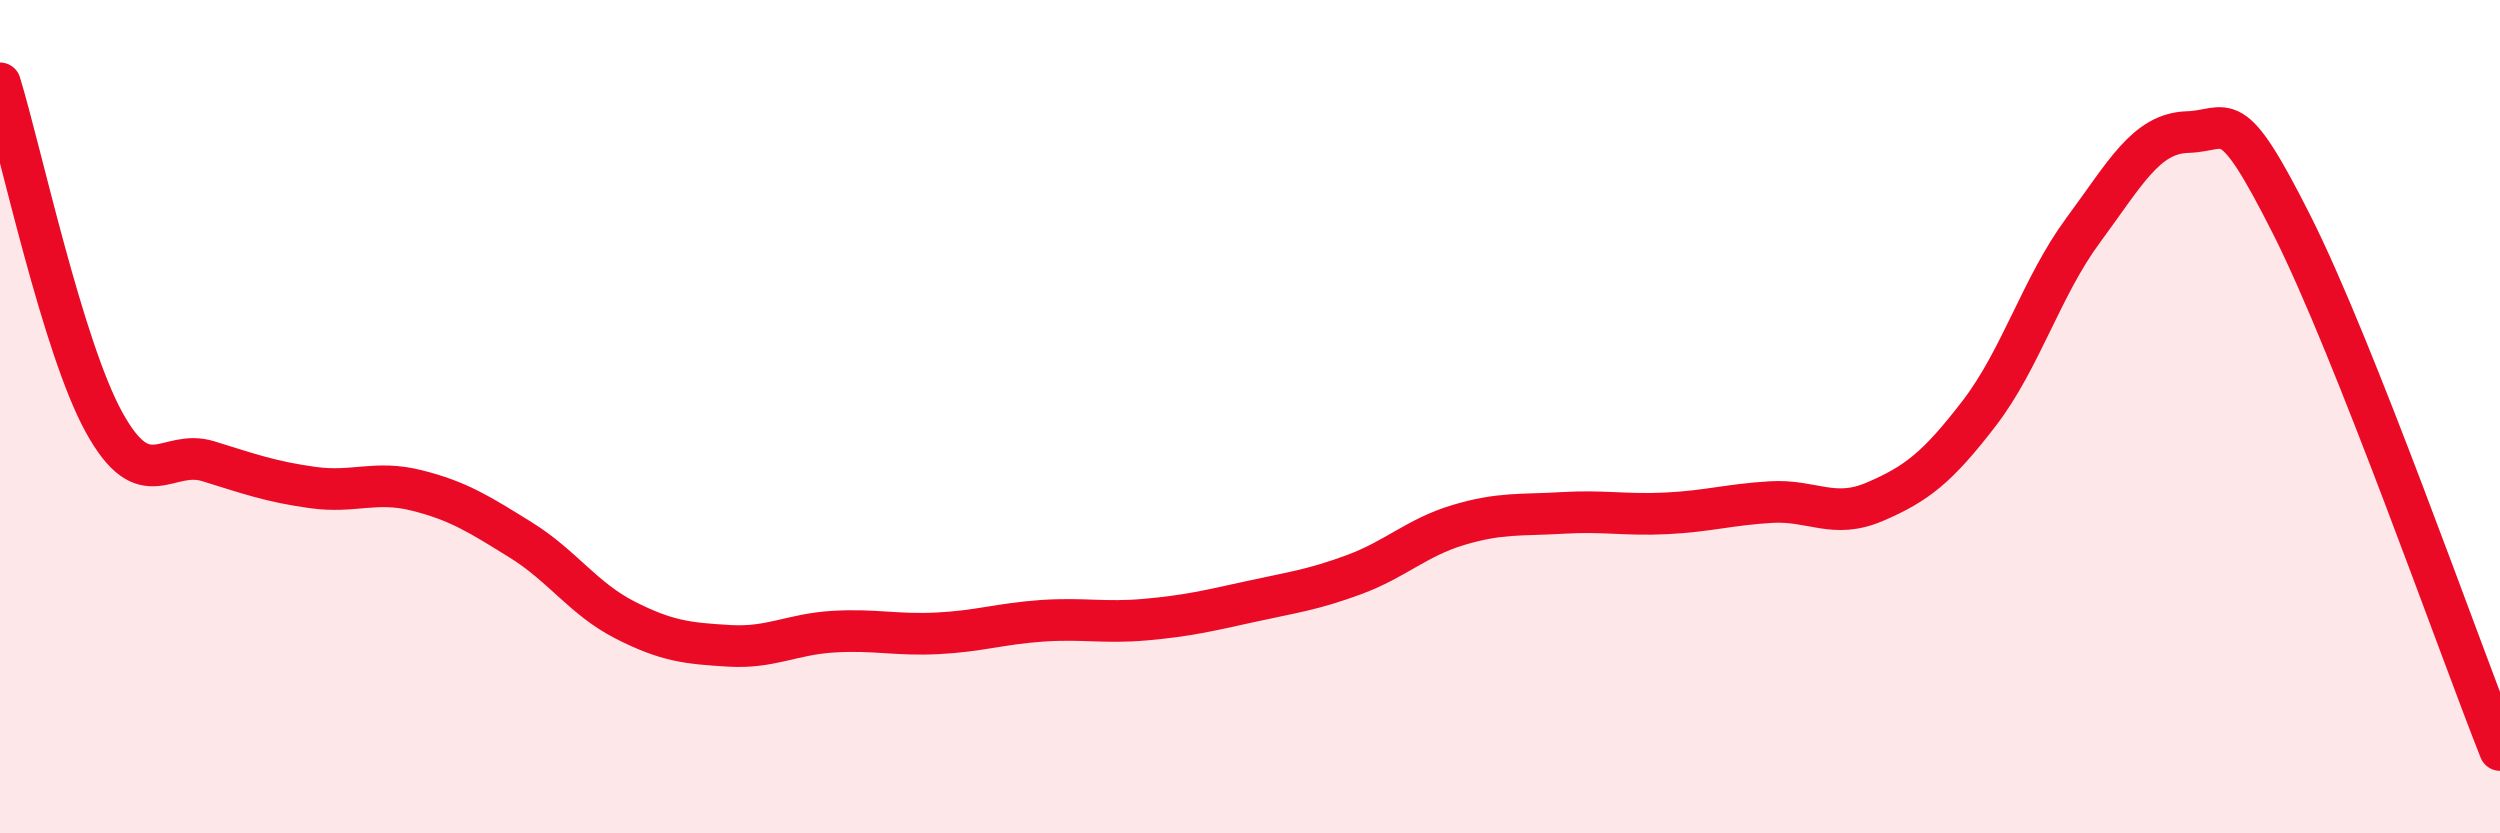
    <svg width="60" height="20" viewBox="0 0 60 20" xmlns="http://www.w3.org/2000/svg">
      <path
        d="M 0,2 C 0.5,3.63 1.5,8.33 2.5,10.14 C 3.5,11.95 4,10.76 5,11.07 C 6,11.38 6.5,11.56 7.5,11.7 C 8.5,11.84 9,11.52 10,11.77 C 11,12.02 11.5,12.34 12.5,12.96 C 13.5,13.58 14,14.37 15,14.88 C 16,15.39 16.5,15.44 17.5,15.5 C 18.5,15.56 19,15.22 20,15.16 C 21,15.1 21.5,15.25 22.5,15.2 C 23.5,15.15 24,14.97 25,14.9 C 26,14.83 26.5,14.96 27.5,14.87 C 28.5,14.78 29,14.66 30,14.44 C 31,14.22 31.5,14.16 32.5,13.79 C 33.5,13.42 34,12.9 35,12.6 C 36,12.3 36.5,12.37 37.5,12.31 C 38.5,12.25 39,12.37 40,12.32 C 41,12.27 41.5,12.11 42.5,12.05 C 43.5,11.99 44,12.47 45,12.04 C 46,11.61 46.5,11.22 47.5,9.92 C 48.5,8.62 49,6.87 50,5.52 C 51,4.17 51.5,3.2 52.5,3.17 C 53.5,3.14 53.5,2.42 55,5.39 C 56.5,8.36 59,15.48 60,18L60 20L0 20Z"
        fill="#EB0A25"
        opacity="0.1"
        stroke-linecap="round"
        stroke-linejoin="round"
      />
      <path
        d="M 0,2 C 0.5,3.63 1.5,8.33 2.5,10.14 C 3.5,11.95 4,10.76 5,11.07 C 6,11.38 6.5,11.56 7.5,11.7 C 8.5,11.84 9,11.52 10,11.77 C 11,12.02 11.5,12.34 12.5,12.96 C 13.5,13.58 14,14.37 15,14.88 C 16,15.39 16.5,15.44 17.5,15.5 C 18.5,15.56 19,15.22 20,15.16 C 21,15.1 21.5,15.25 22.5,15.2 C 23.5,15.15 24,14.97 25,14.9 C 26,14.83 26.5,14.96 27.5,14.87 C 28.5,14.78 29,14.66 30,14.44 C 31,14.22 31.5,14.16 32.5,13.79 C 33.5,13.42 34,12.9 35,12.6 C 36,12.3 36.5,12.37 37.5,12.31 C 38.5,12.25 39,12.37 40,12.32 C 41,12.27 41.5,12.11 42.5,12.05 C 43.5,11.99 44,12.47 45,12.04 C 46,11.61 46.5,11.22 47.5,9.92 C 48.5,8.62 49,6.87 50,5.52 C 51,4.17 51.5,3.2 52.5,3.17 C 53.5,3.14 53.5,2.42 55,5.39 C 56.5,8.36 59,15.48 60,18"
        stroke="#EB0A25"
        stroke-width="1"
        fill="none"
        stroke-linecap="round"
        stroke-linejoin="round"
      />
    </svg>
  